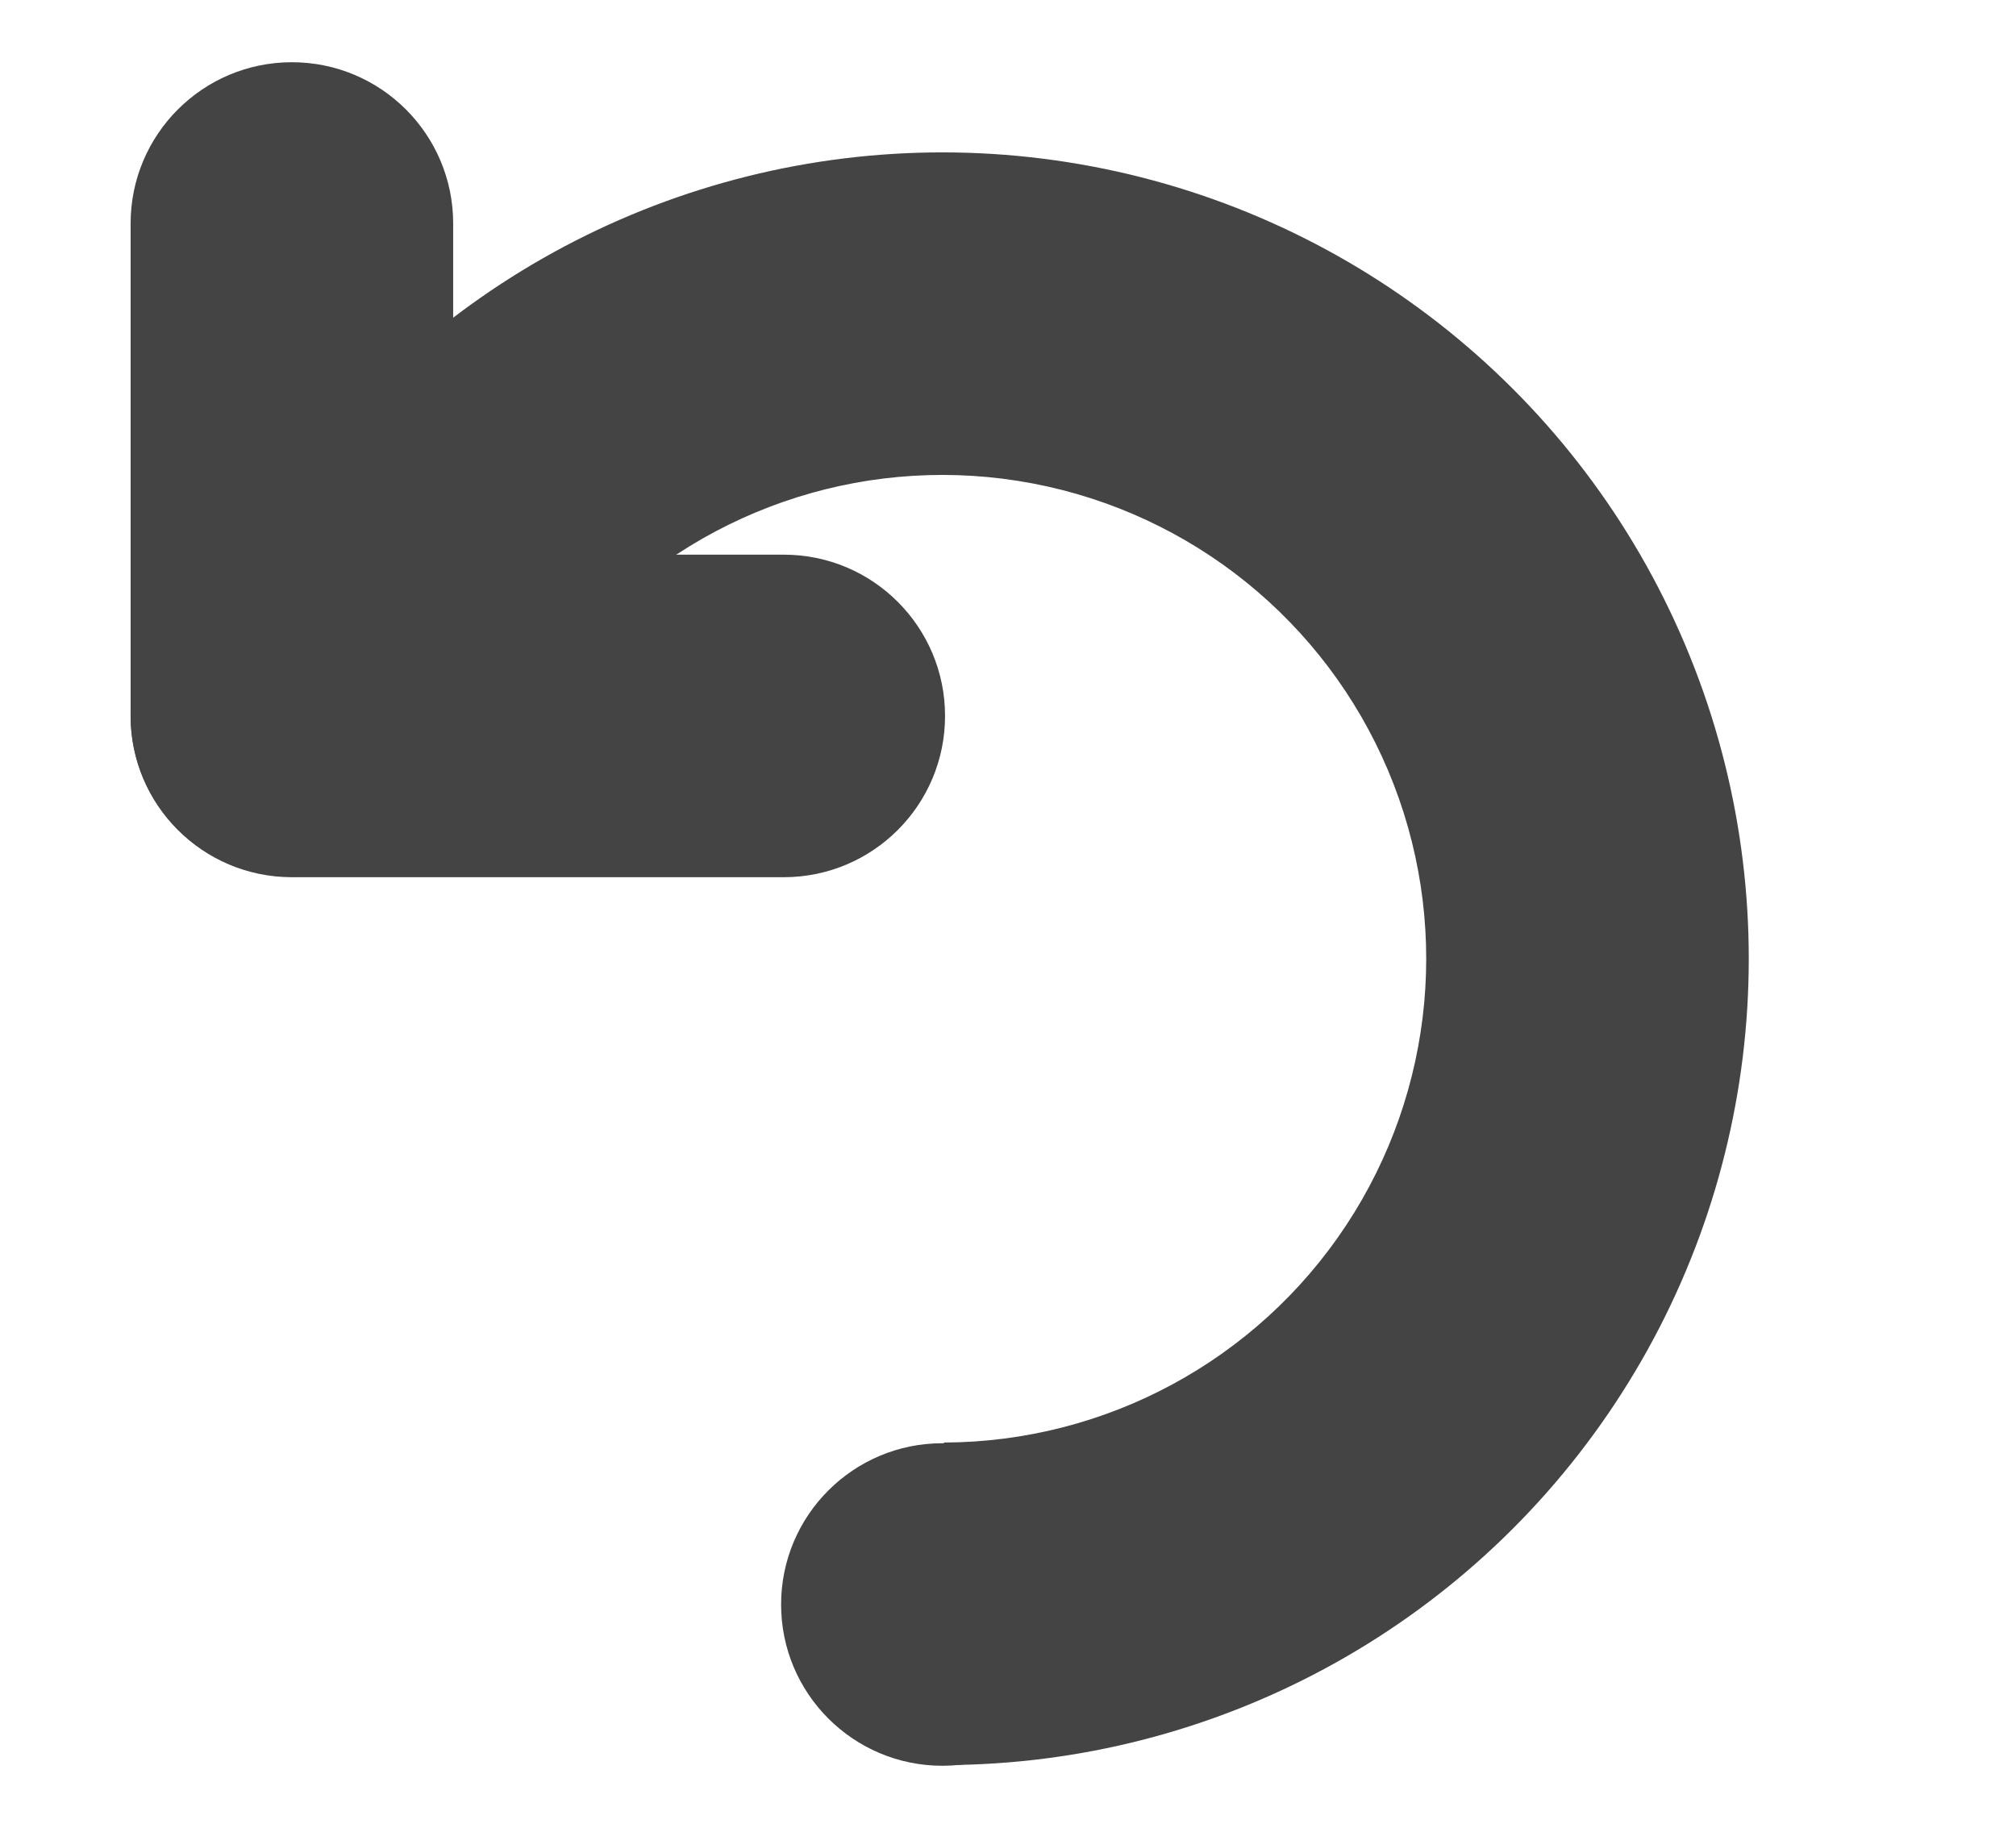 <?xml version="1.0" encoding="UTF-8" standalone="no"?>
<svg version="1.1" xmlns="http://www.w3.org/2000/svg" xmlns:xlink="http://www.w3.org/1999/xlink" width="750" height="680">
	<g id="dp_dp001">
		<path id="dp_path002" fill="#444444" fill-rule="evenodd" d="M 136.064,146.987 C 206.245,75.196 307.688,43.269 406.337,61.927 C 505.005,80.588 587.793,147.376 626.9,239.864 C 666,332.336 656.251,438.237 600.924,522.015 C 545.588,605.808 451.997,656.359 351.581,656.692 L 351.184,536.693 C 411.421,536.493 467.567,506.175 500.771,455.915 C 533.983,405.644 539.839,342.091 516.375,286.597 C 492.915,231.115 443.256,191.047 384.068,179.841 C 324.869,168.635 263.991,187.788 221.873,230.872 Z "/>
		<path id="dp_path003" fill="#444444" fill-rule="evenodd" d="M 48.583,266.36 C 48.583,233.223 75.445,206.36 108.583,206.36 L 291.581,206.36 C 324.719,206.36 351.581,233.223 351.581,266.36 L 351.581,266.359 C 351.581,299.496 324.719,326.359 291.581,326.359 L 108.583,326.359 C 75.445,326.359 48.583,299.496 48.583,266.359 Z "/>
		<path id="dp_path004" fill="#444444" fill-rule="evenodd" d="M 108.591,23.151 C 141.728,23.151 168.591,50.013 168.591,83.151 L 168.591,266.149 C 168.591,299.287 141.728,326.149 108.591,326.149 L 108.592,326.149 C 75.455,326.149 48.592,299.287 48.592,266.149 L 48.592,83.151 C 48.592,50.013 75.455,23.151 108.592,23.151 Z "/>
		<path id="dp_path005" fill="#444444" fill-rule="evenodd" d="M 105.827,158.741 L 219.213,158.741 L 219.213,241.891 L 105.827,241.891 Z "/>
		<path id="dp_path006" fill="#444444" fill-rule="evenodd" d="M 350.587,536.949 C 383.723,536.949 410.585,563.812 410.585,596.948 C 410.585,630.084 383.723,656.947 350.587,656.947 C 317.451,656.947 290.588,630.084 290.588,596.948 C 290.588,563.812 317.451,536.949 350.587,536.949 Z "/>
	</g>
</svg>